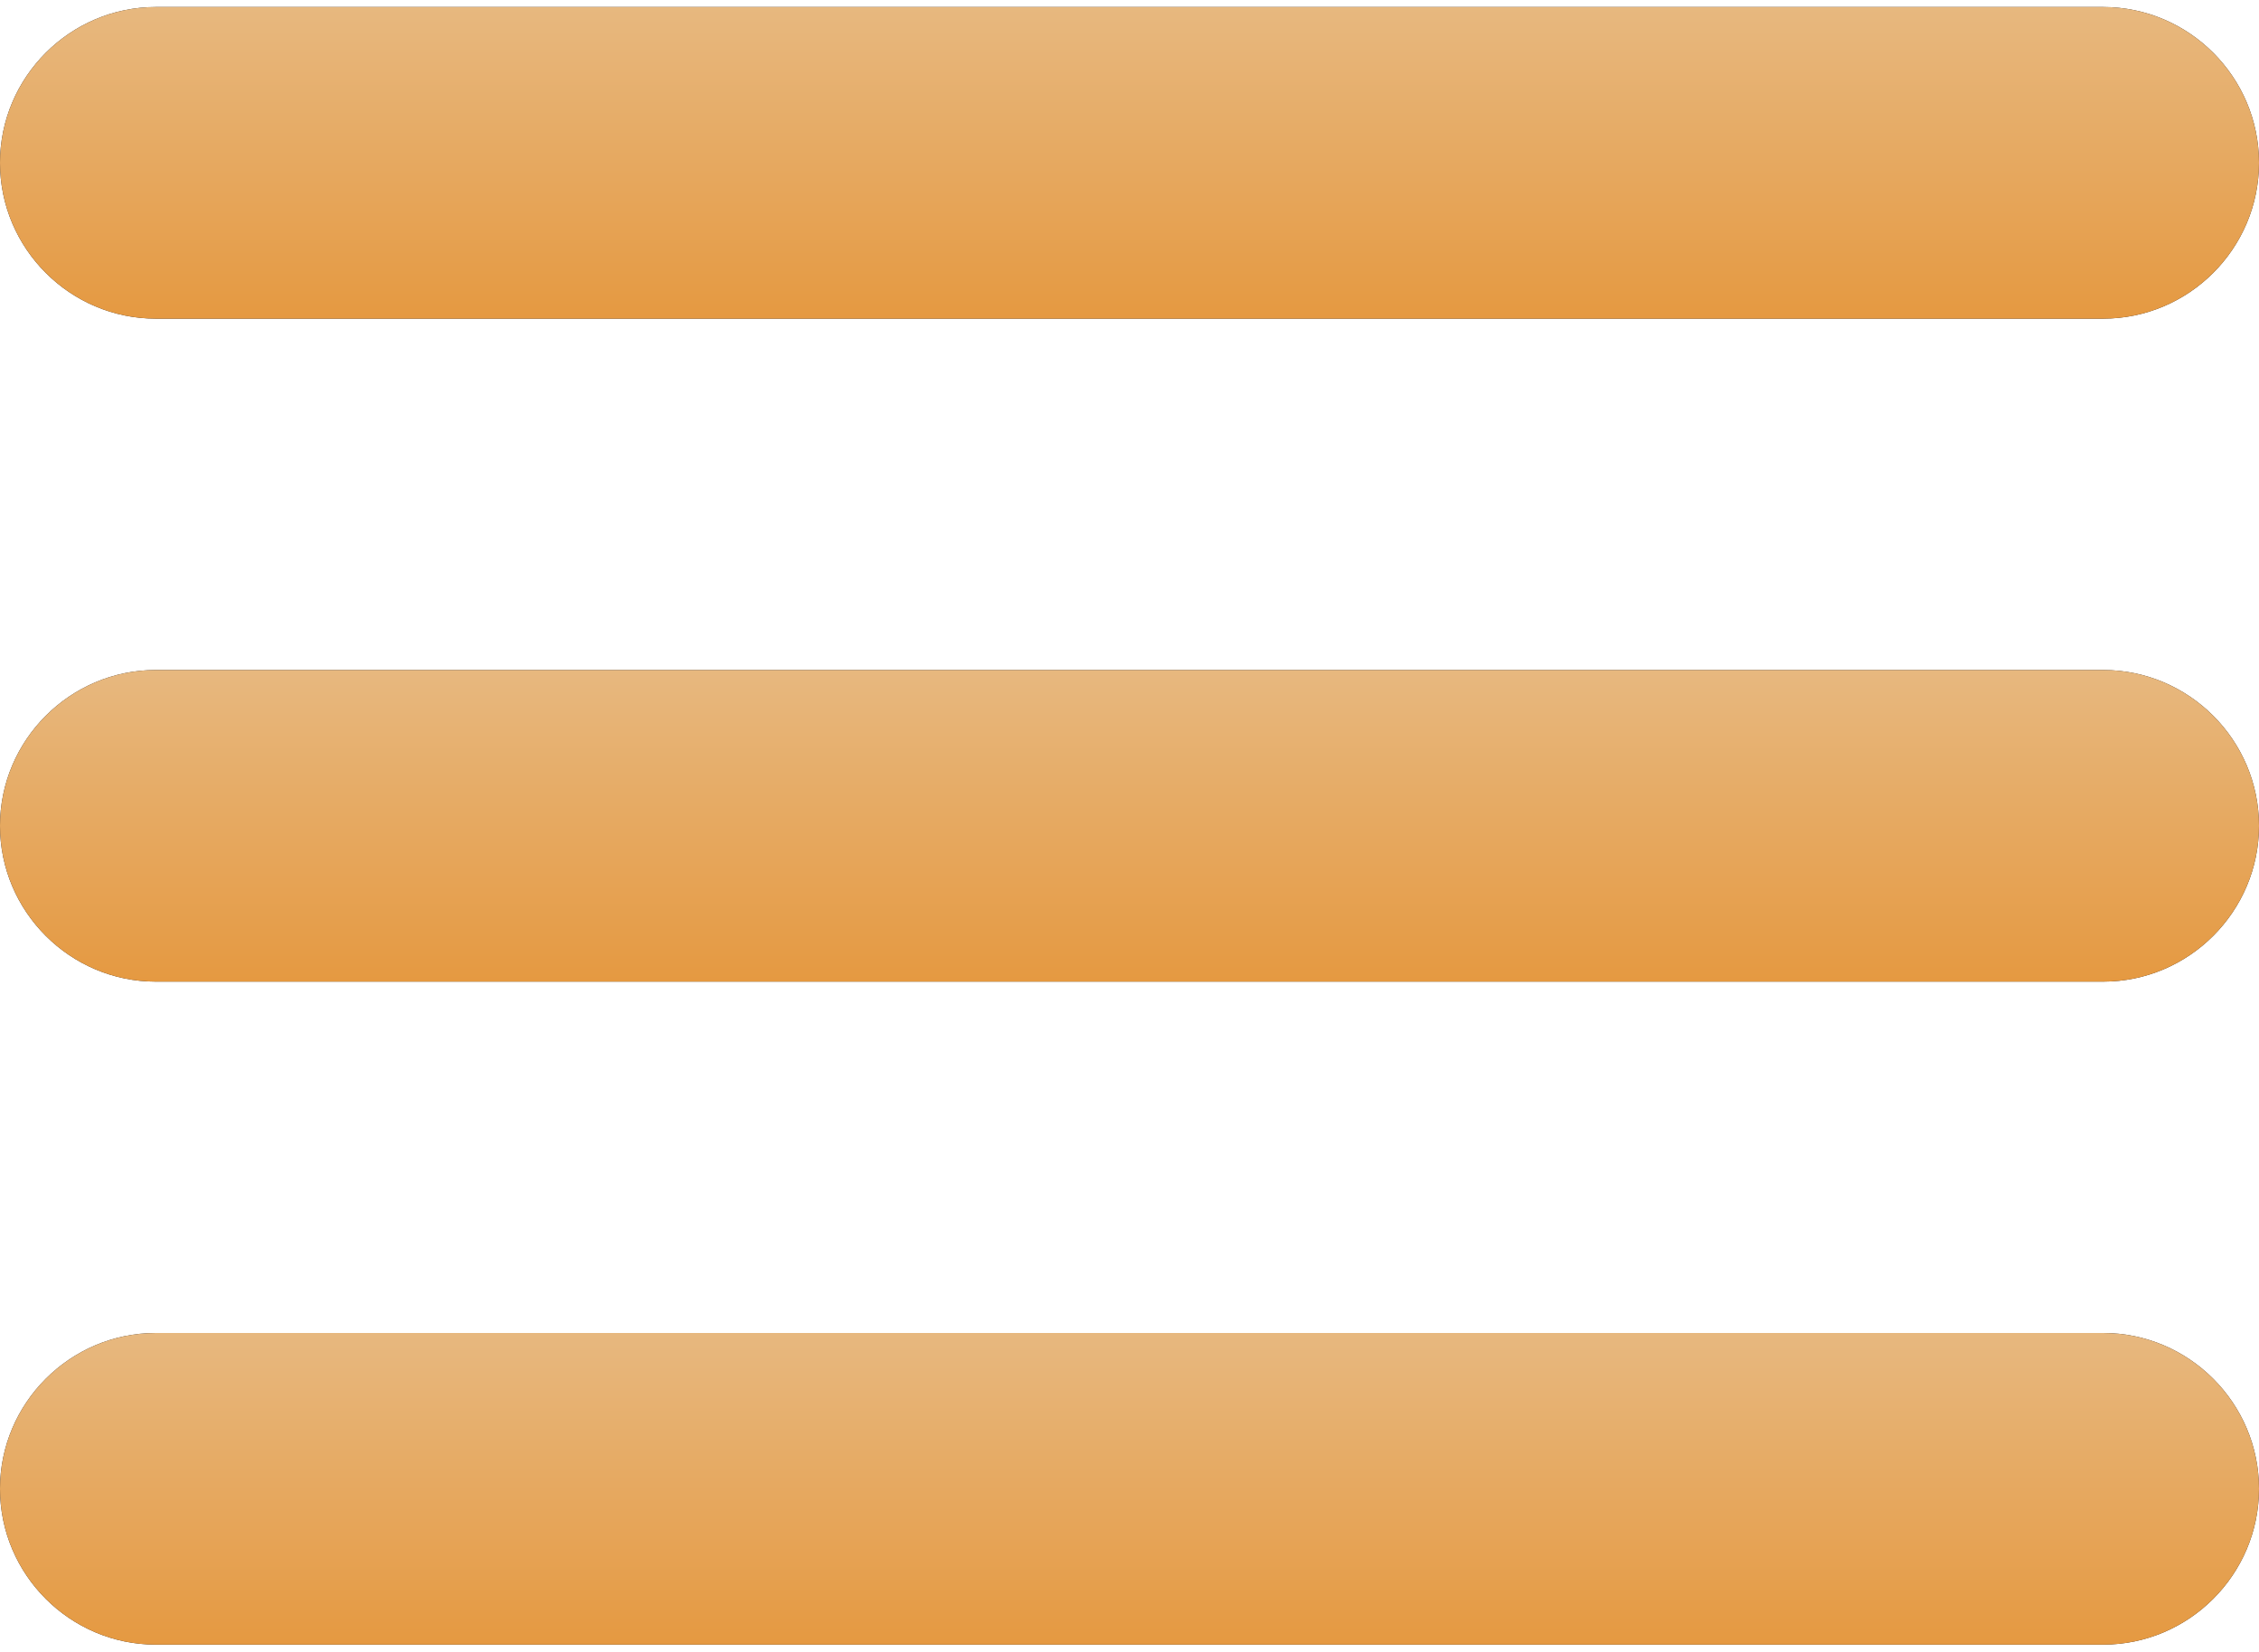 <?xml version="1.0" encoding="UTF-8"?> <svg xmlns="http://www.w3.org/2000/svg" width="290" height="212" viewBox="0 0 290 212" fill="none"> <path d="M270 40.9H20C9 40.9 0 31.9 0 20.9C0 9.9 9 0.9 20 0.9H270C281 0.9 290 9.9 290 20.9C290 31.9 281 40.9 270 40.9Z" fill="#231F20"></path> <path d="M270 40.9H20C9 40.9 0 31.9 0 20.9C0 9.9 9 0.9 20 0.9H270C281 0.9 290 9.9 290 20.9C290 31.9 281 40.9 270 40.9Z" fill="url(#paint0_linear_56_3)"></path> <path d="M270 211.1H20C9 211.1 0 202.1 0 191.1C0 180.1 9 171.1 20 171.1H270C281 171.1 290 180.1 290 191.1C290 202.1 281 211.1 270 211.1Z" fill="#231F20"></path> <path d="M270 211.1H20C9 211.1 0 202.1 0 191.1C0 180.1 9 171.1 20 171.1H270C281 171.1 290 180.1 290 191.1C290 202.1 281 211.1 270 211.1Z" fill="url(#paint1_linear_56_3)"></path> <path d="M270 126H20C9 126 0 117 0 106C0 95 9 86 20 86H270C281 86 290 95 290 106C290 117 281 126 270 126Z" fill="#231F20"></path> <path d="M270 126H20C9 126 0 117 0 106C0 95 9 86 20 86H270C281 86 290 95 290 106C290 117 281 126 270 126Z" fill="url(#paint2_linear_56_3)"></path> <defs> <linearGradient id="paint0_linear_56_3" x1="145" y1="0.9" x2="145" y2="40.9" gradientUnits="userSpaceOnUse"> <stop stop-color="#E7B87F"></stop> <stop offset="1" stop-color="#E59941"></stop> </linearGradient> <linearGradient id="paint1_linear_56_3" x1="145" y1="171.1" x2="145" y2="211.1" gradientUnits="userSpaceOnUse"> <stop stop-color="#E7B87F"></stop> <stop offset="1" stop-color="#E59941"></stop> </linearGradient> <linearGradient id="paint2_linear_56_3" x1="145" y1="86" x2="145" y2="126" gradientUnits="userSpaceOnUse"> <stop stop-color="#E7B87F"></stop> <stop offset="1" stop-color="#E59941"></stop> </linearGradient> </defs> </svg> 